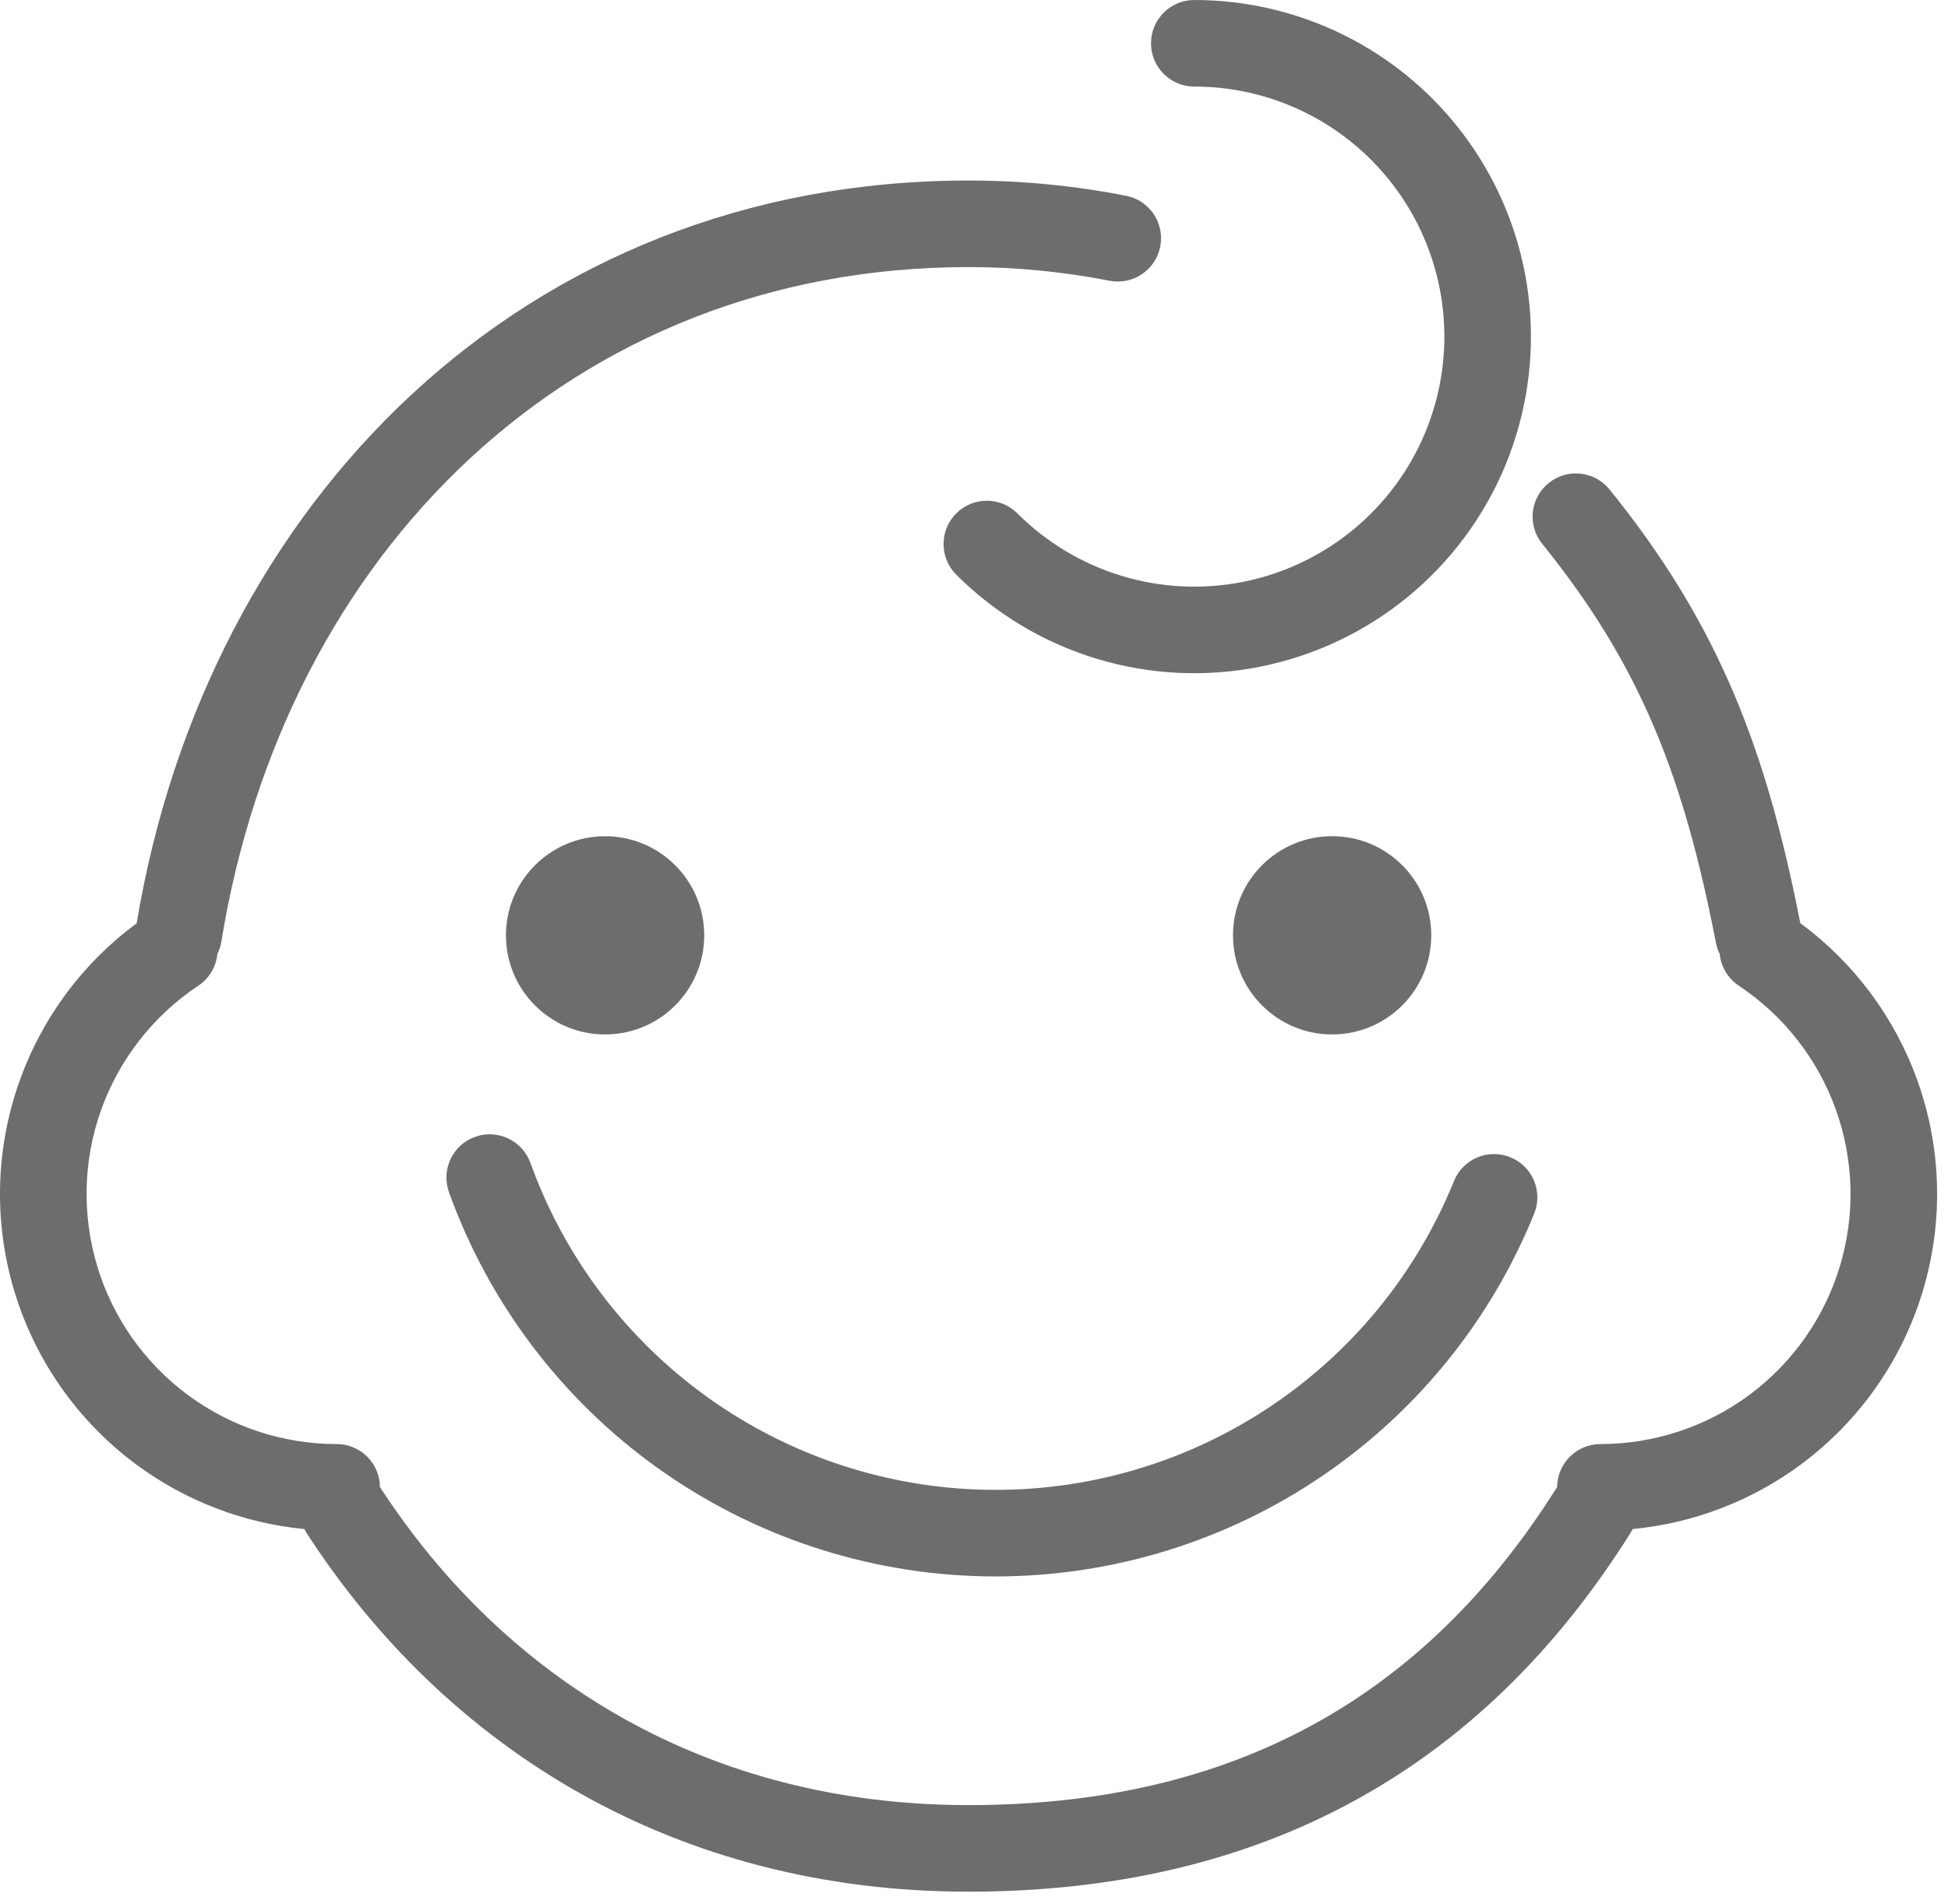 <?xml version="1.0" encoding="UTF-8"?> <svg xmlns="http://www.w3.org/2000/svg" width="45" height="44" viewBox="0 0 45 44" fill="none"> <path fill-rule="evenodd" clip-rule="evenodd" d="M30.312 2.682C29.474 2.234 28.539 2 27.589 2C27.036 2 26.589 1.552 26.589 1C26.589 0.448 27.036 0 27.589 0C28.868 0 30.127 0.315 31.255 0.918C32.383 1.521 33.345 2.393 34.055 3.456C34.766 4.52 35.203 5.742 35.328 7.015C35.454 8.288 35.263 9.572 34.774 10.754C34.285 11.935 33.511 12.978 32.523 13.789C31.534 14.601 30.36 15.156 29.106 15.405C27.852 15.655 26.555 15.591 25.331 15.22C24.107 14.848 22.994 14.181 22.089 13.277C21.699 12.886 21.699 12.253 22.089 11.863C22.48 11.472 23.113 11.472 23.503 11.863C24.175 12.534 25.002 13.03 25.912 13.306C26.821 13.582 27.784 13.629 28.716 13.444C29.648 13.258 30.519 12.846 31.254 12.243C31.988 11.64 32.563 10.866 32.926 9.988C33.29 9.11 33.431 8.157 33.338 7.211C33.245 6.266 32.92 5.358 32.392 4.568C31.864 3.778 31.15 3.13 30.312 2.682ZM22.374 6.171C13.211 6.171 6.569 12.775 5.114 21.753C5.098 21.856 5.066 21.952 5.021 22.041C4.993 22.329 4.84 22.603 4.58 22.776C3.546 23.463 2.762 24.464 2.341 25.631C1.921 26.799 1.888 28.07 2.247 29.258C2.605 30.446 3.337 31.486 4.333 32.226C5.329 32.966 6.537 33.365 7.777 33.365C8.327 33.365 8.773 33.809 8.777 34.358C11.648 38.777 16.308 41.707 22.374 41.707C28.474 41.707 32.911 39.232 35.971 34.356C35.976 33.808 36.422 33.365 36.971 33.365C38.212 33.365 39.42 32.966 40.416 32.226C41.412 31.486 42.143 30.446 42.502 29.258C42.861 28.07 42.827 26.799 42.407 25.631C41.987 24.464 41.202 23.463 40.169 22.776C39.91 22.604 39.757 22.331 39.727 22.044C39.687 21.963 39.657 21.876 39.639 21.784C38.9 17.982 37.921 15.402 35.627 12.567C35.279 12.138 35.346 11.508 35.775 11.161C36.204 10.813 36.834 10.88 37.181 11.309C39.723 14.45 40.807 17.348 41.588 21.329C42.825 22.241 43.767 23.502 44.289 24.954C44.855 26.526 44.899 28.237 44.416 29.836C43.934 31.435 42.949 32.836 41.608 33.832C40.468 34.679 39.121 35.194 37.716 35.329C37.701 35.359 37.684 35.389 37.666 35.418C34.229 40.894 29.144 43.707 22.374 43.707C15.577 43.707 10.302 40.387 7.089 35.431C7.068 35.398 7.049 35.364 7.032 35.329C5.627 35.194 4.281 34.678 3.14 33.832C1.8 32.836 0.815 31.435 0.332 29.836C-0.151 28.237 -0.106 26.526 0.46 24.954C0.981 23.504 1.921 22.244 3.157 21.332C4.777 11.591 12.117 4.171 22.374 4.171C23.618 4.171 24.835 4.292 26.014 4.524C26.556 4.63 26.909 5.156 26.802 5.698C26.696 6.24 26.17 6.593 25.628 6.486C24.575 6.279 23.487 6.171 22.374 6.171ZM34.889 26.738C34.377 26.53 33.794 26.777 33.587 27.289C32.719 29.433 31.22 31.262 29.29 32.535C27.36 33.809 25.088 34.467 22.776 34.421C20.463 34.376 18.22 33.629 16.341 32.281C14.462 30.932 13.037 29.045 12.253 26.869C12.066 26.35 11.493 26.08 10.974 26.267C10.454 26.454 10.185 27.027 10.372 27.547C11.292 30.104 12.967 32.321 15.175 33.906C17.383 35.49 20.019 36.367 22.736 36.421C25.453 36.474 28.123 35.702 30.391 34.205C32.66 32.709 34.42 30.559 35.441 28.04C35.648 27.528 35.401 26.945 34.889 26.738ZM16.268 21.611C16.268 22.876 15.243 23.901 13.978 23.901C12.713 23.901 11.688 22.876 11.688 21.611C11.688 20.346 12.713 19.321 13.978 19.321C15.243 19.321 16.268 20.346 16.268 21.611ZM30.773 23.901C32.038 23.901 33.063 22.875 33.063 21.61C33.063 20.346 32.038 19.32 30.773 19.32C29.508 19.32 28.483 20.346 28.483 21.61C28.483 22.875 29.508 23.901 30.773 23.901Z" fill="#6D6D6D"></path> </svg> 